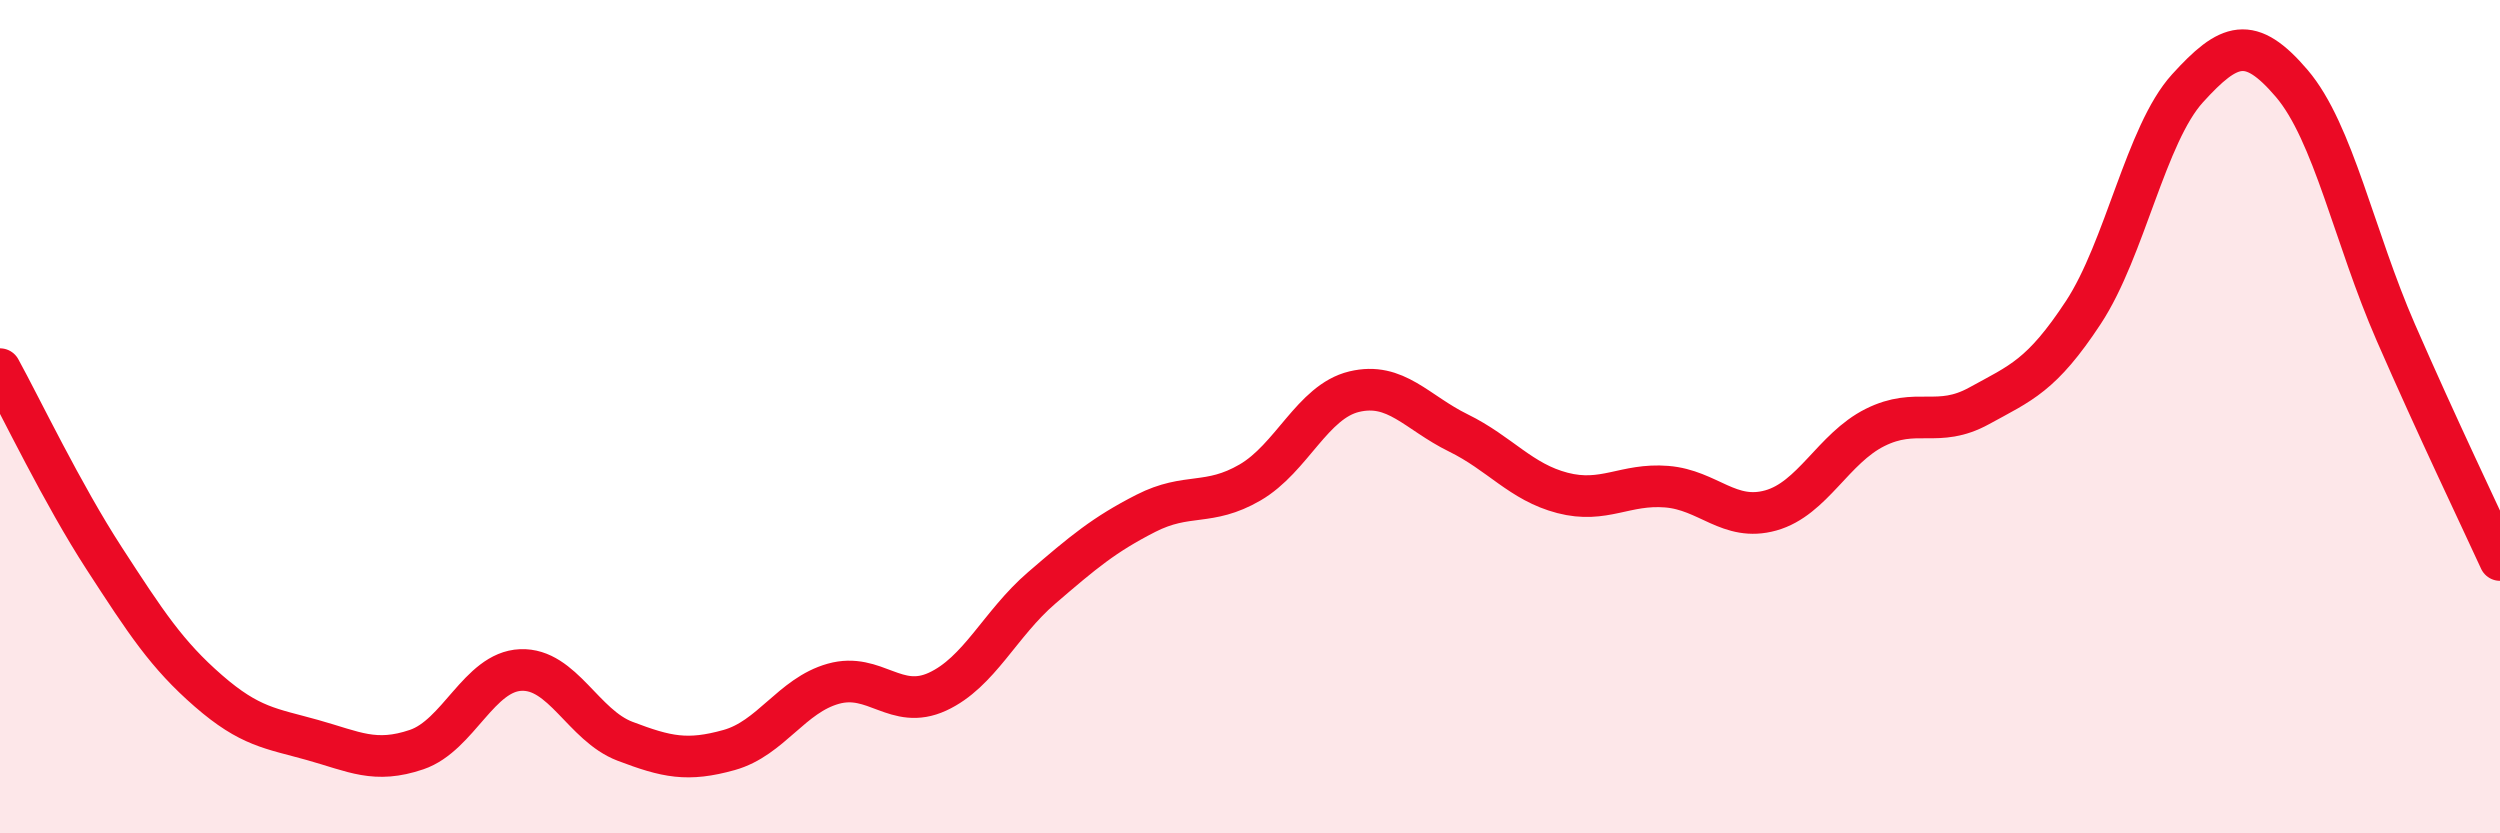 
    <svg width="60" height="20" viewBox="0 0 60 20" xmlns="http://www.w3.org/2000/svg">
      <path
        d="M 0,8.86 C 0.5,9.77 1.5,11.86 2.5,13.4 C 3.5,14.94 4,15.71 5,16.58 C 6,17.45 6.5,17.48 7.5,17.76 C 8.5,18.04 9,18.33 10,17.99 C 11,17.65 11.5,16.12 12.5,16.08 C 13.5,16.04 14,17.41 15,17.79 C 16,18.17 16.5,18.28 17.5,18 C 18.5,17.72 19,16.69 20,16.41 C 21,16.13 21.5,17.06 22.5,16.6 C 23.5,16.14 24,14.97 25,14.11 C 26,13.25 26.5,12.83 27.5,12.32 C 28.5,11.81 29,12.16 30,11.58 C 31,11 31.5,9.64 32.5,9.4 C 33.5,9.16 34,9.9 35,10.39 C 36,10.88 36.5,11.57 37.5,11.83 C 38.5,12.09 39,11.6 40,11.68 C 41,11.76 41.5,12.53 42.5,12.25 C 43.5,11.97 44,10.76 45,10.26 C 46,9.76 46.5,10.29 47.5,9.74 C 48.5,9.19 49,9.02 50,7.5 C 51,5.98 51.5,3.22 52.5,2.12 C 53.5,1.02 54,0.83 55,2 C 56,3.17 56.5,5.69 57.5,7.98 C 58.5,10.27 59.5,12.35 60,13.44L60 20L0 20Z"
        fill="#EB0A25"
        opacity="0.1"
        stroke-linecap="round"
        stroke-linejoin="round"
      />
      <path
        d="M 0,8.86 C 0.5,9.77 1.5,11.86 2.5,13.4 C 3.5,14.94 4,15.71 5,16.58 C 6,17.45 6.5,17.48 7.5,17.76 C 8.5,18.04 9,18.33 10,17.99 C 11,17.65 11.5,16.12 12.5,16.08 C 13.5,16.04 14,17.41 15,17.79 C 16,18.17 16.5,18.28 17.5,18 C 18.5,17.72 19,16.69 20,16.41 C 21,16.13 21.5,17.06 22.5,16.6 C 23.5,16.14 24,14.97 25,14.11 C 26,13.25 26.5,12.83 27.5,12.32 C 28.5,11.81 29,12.16 30,11.58 C 31,11 31.5,9.64 32.5,9.4 C 33.5,9.16 34,9.9 35,10.39 C 36,10.88 36.5,11.57 37.5,11.83 C 38.5,12.09 39,11.6 40,11.68 C 41,11.76 41.5,12.53 42.5,12.25 C 43.5,11.97 44,10.76 45,10.26 C 46,9.76 46.5,10.29 47.5,9.74 C 48.5,9.19 49,9.02 50,7.5 C 51,5.98 51.5,3.22 52.5,2.12 C 53.5,1.02 54,0.83 55,2 C 56,3.17 56.5,5.69 57.5,7.98 C 58.5,10.27 59.5,12.35 60,13.44"
        stroke="#EB0A25"
        stroke-width="1"
        fill="none"
        stroke-linecap="round"
        stroke-linejoin="round"
      />
    </svg>
  